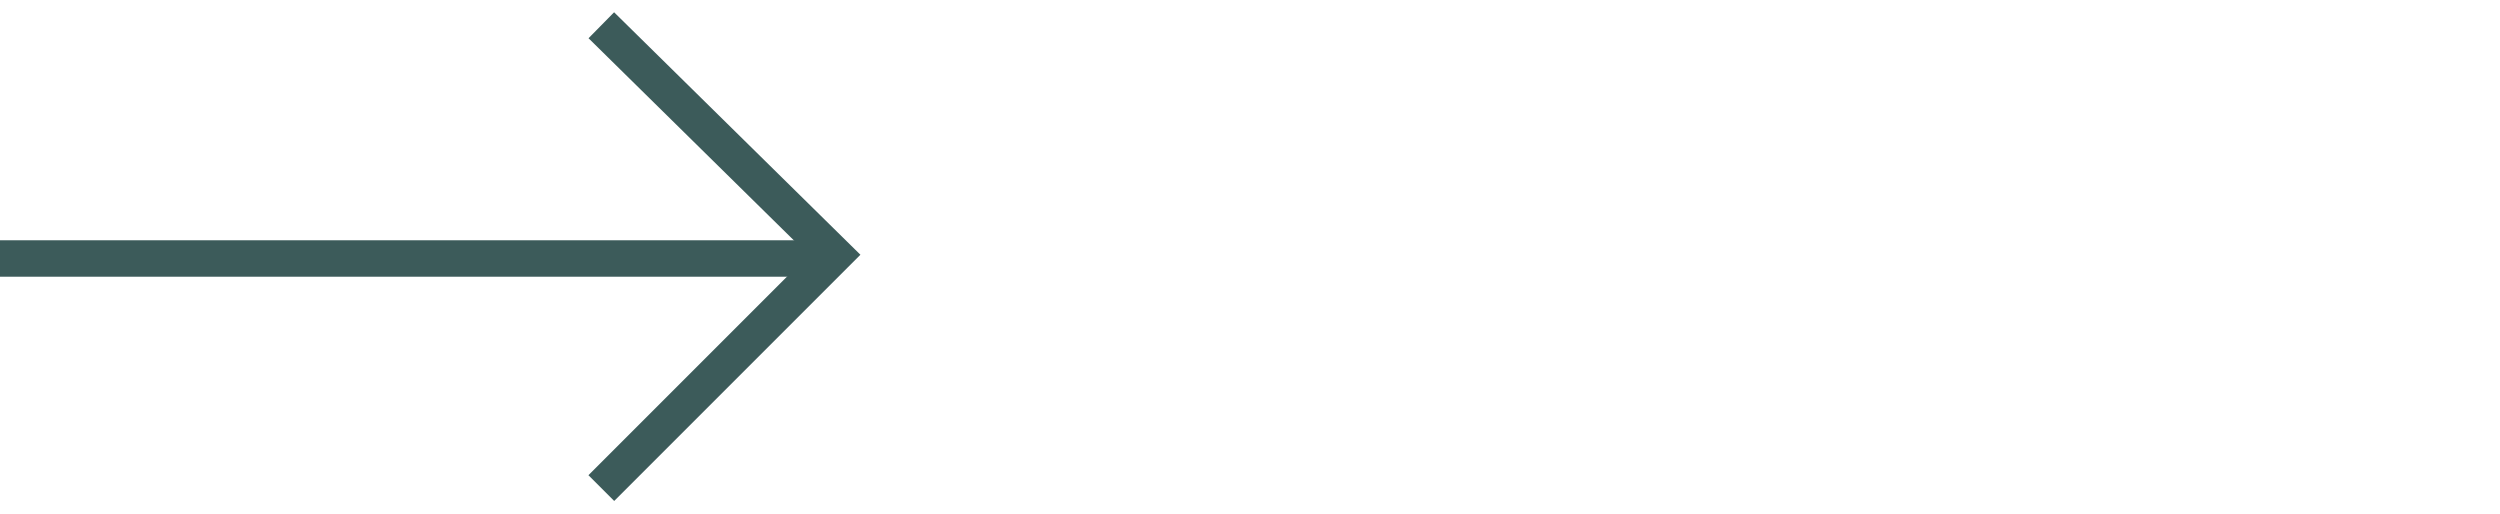 <?xml version="1.0" encoding="utf-8"?>
<!-- Generator: Adobe Illustrator 25.3.1, SVG Export Plug-In . SVG Version: 6.00 Build 0)  -->
<svg version="1.1" id="Layer_1" xmlns="http://www.w3.org/2000/svg" xmlns:xlink="http://www.w3.org/1999/xlink" x="0px" y="0px"
	 viewBox="0 0 68.6 14.1" style="enable-background:new 0 0 68.6 14.1;" xml:space="preserve">
<style type="text/css">
	.st0{fill:none;stroke:#3C5B5A;stroke-miterlimit:10;}
</style>
<g transform="translate(-34.5 -0.707)">
	<line class="st0" x1="57.4" y1="7.8" x2="34.5" y2="7.8"/>
	<path class="st0" d="M51,14.1l6.4-6.4L51,1.4"/>
</g>
</svg>
